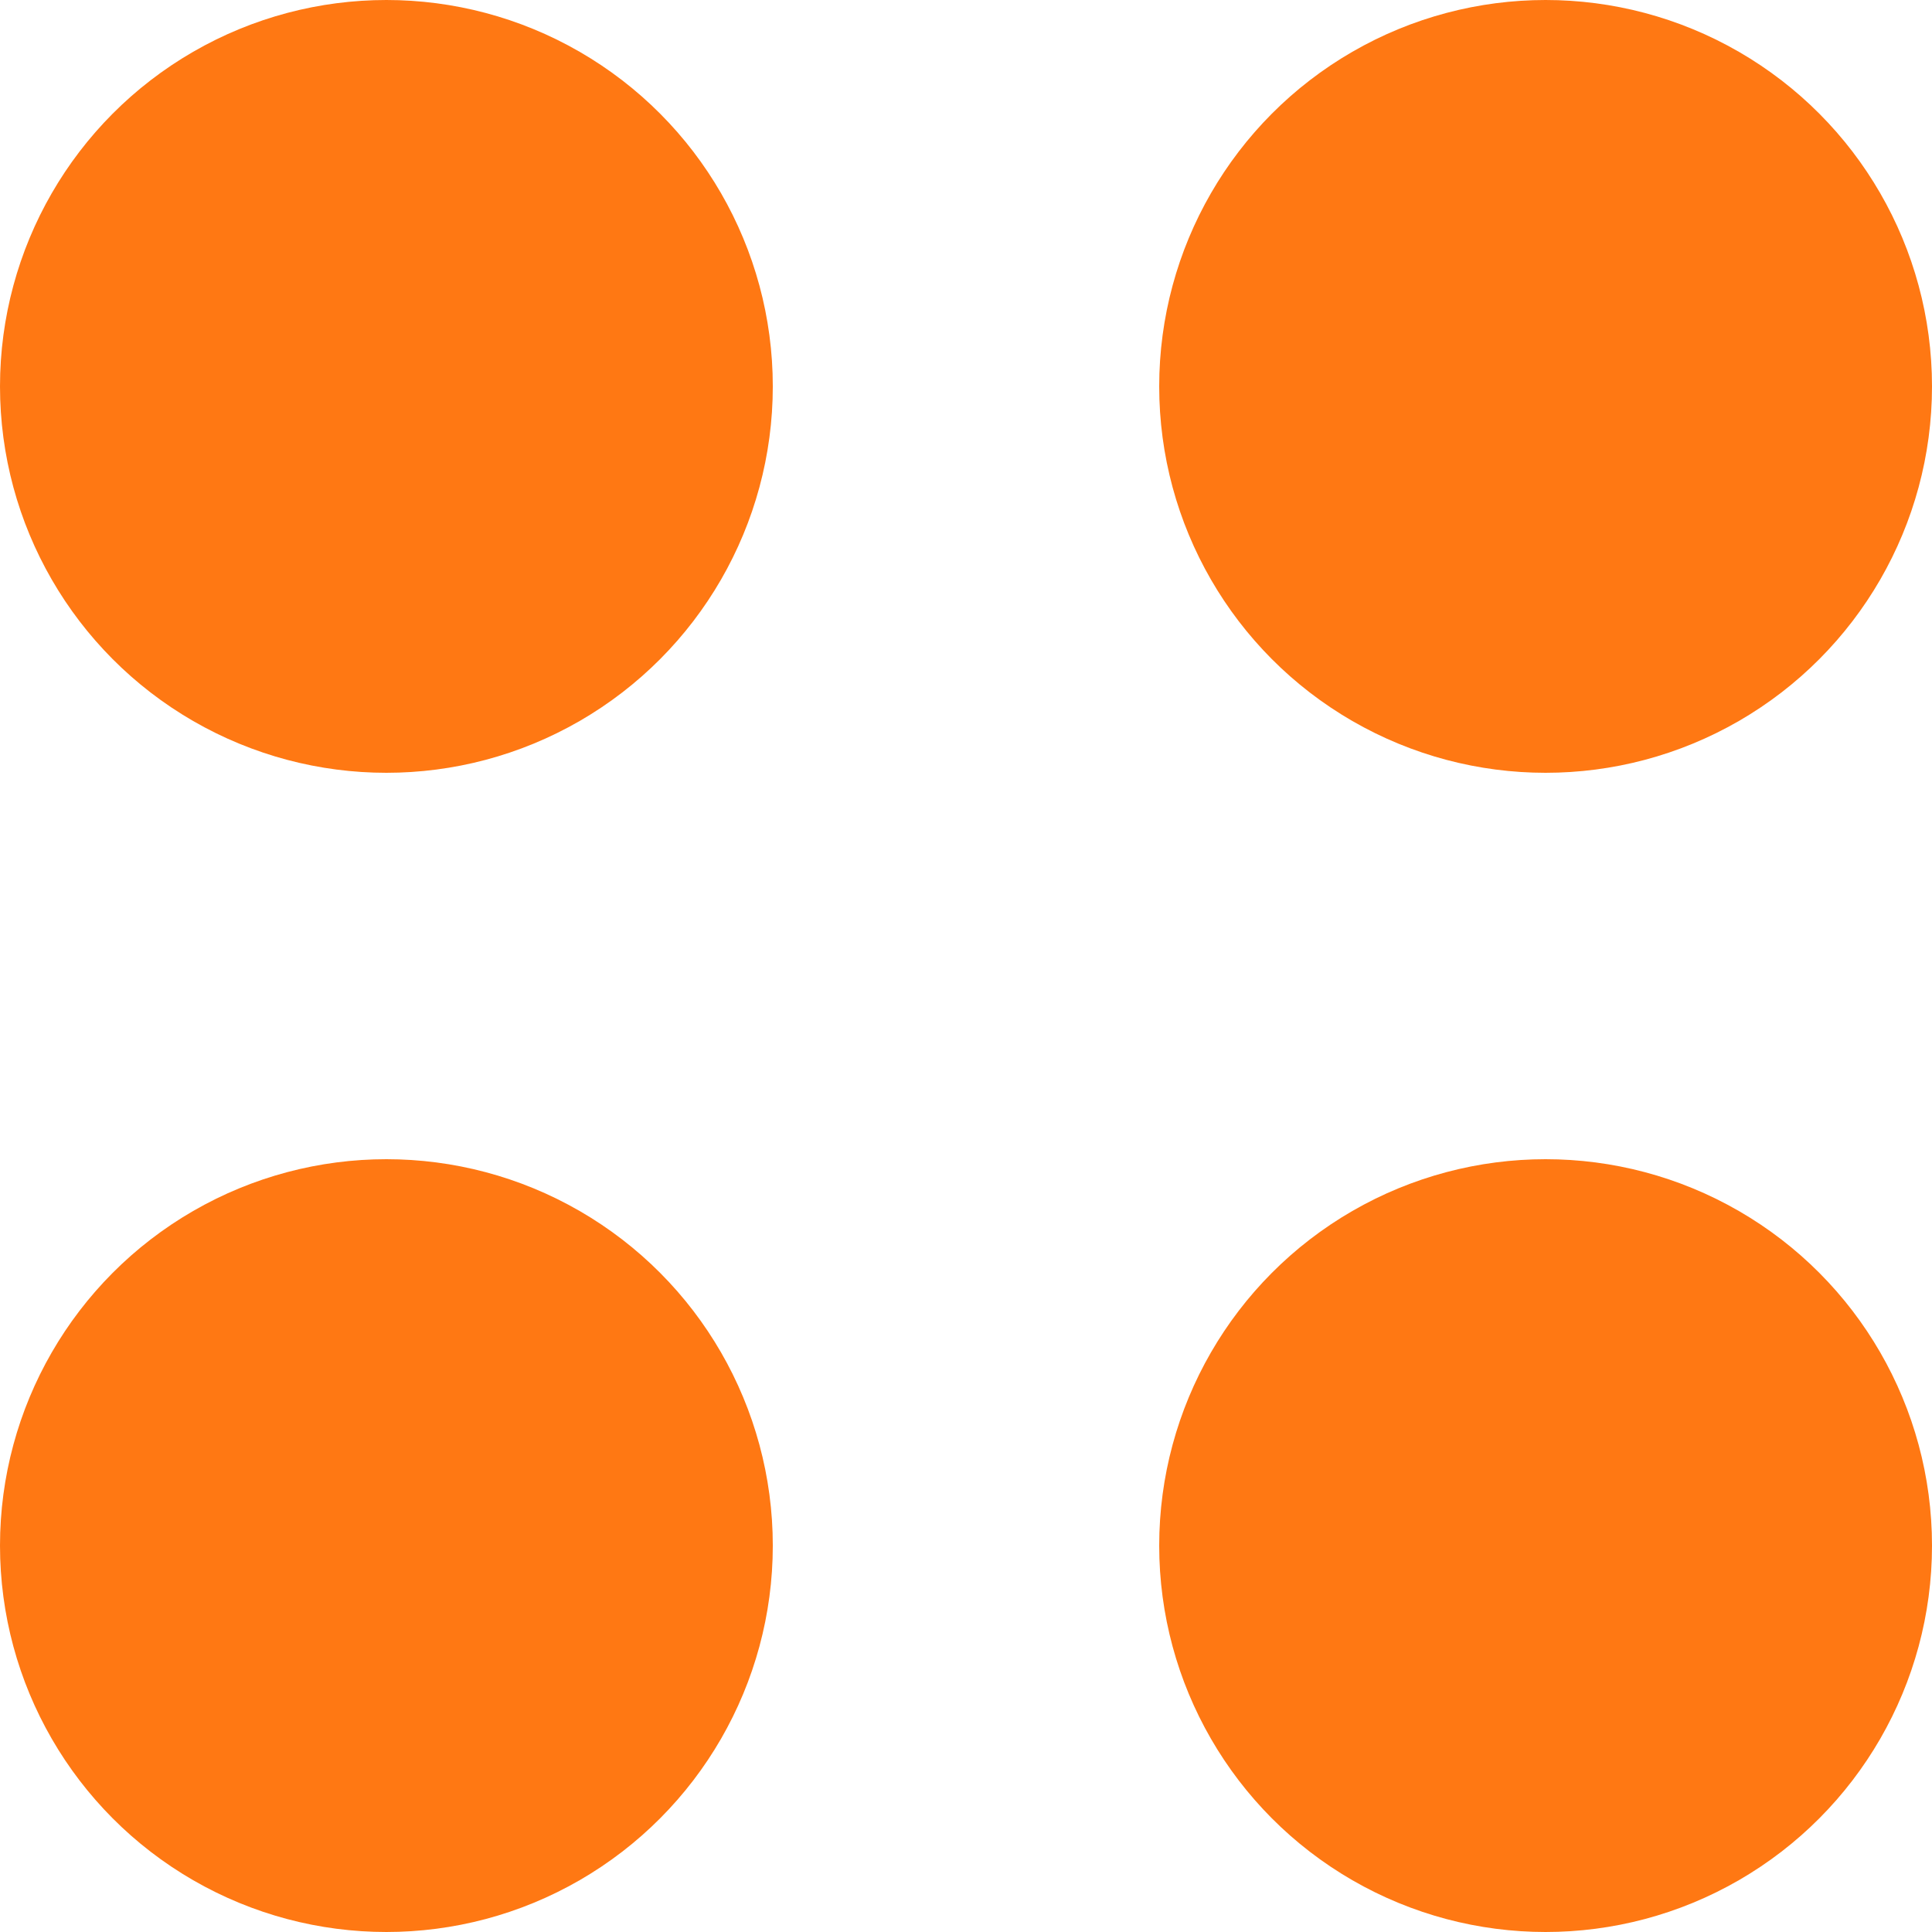 <svg width="20" height="20" viewBox="0 0 20 20" fill="none" xmlns="http://www.w3.org/2000/svg">
<circle cx="16" cy="16" r="4" fill="#FF7813"/>
<circle cx="16" cy="4" r="4" fill="#FF7813"/>
<circle cx="4" cy="16" r="4" fill="#FF7813"/>
<circle cx="4" cy="4" r="4" fill="#FF7813"/>
</svg>
